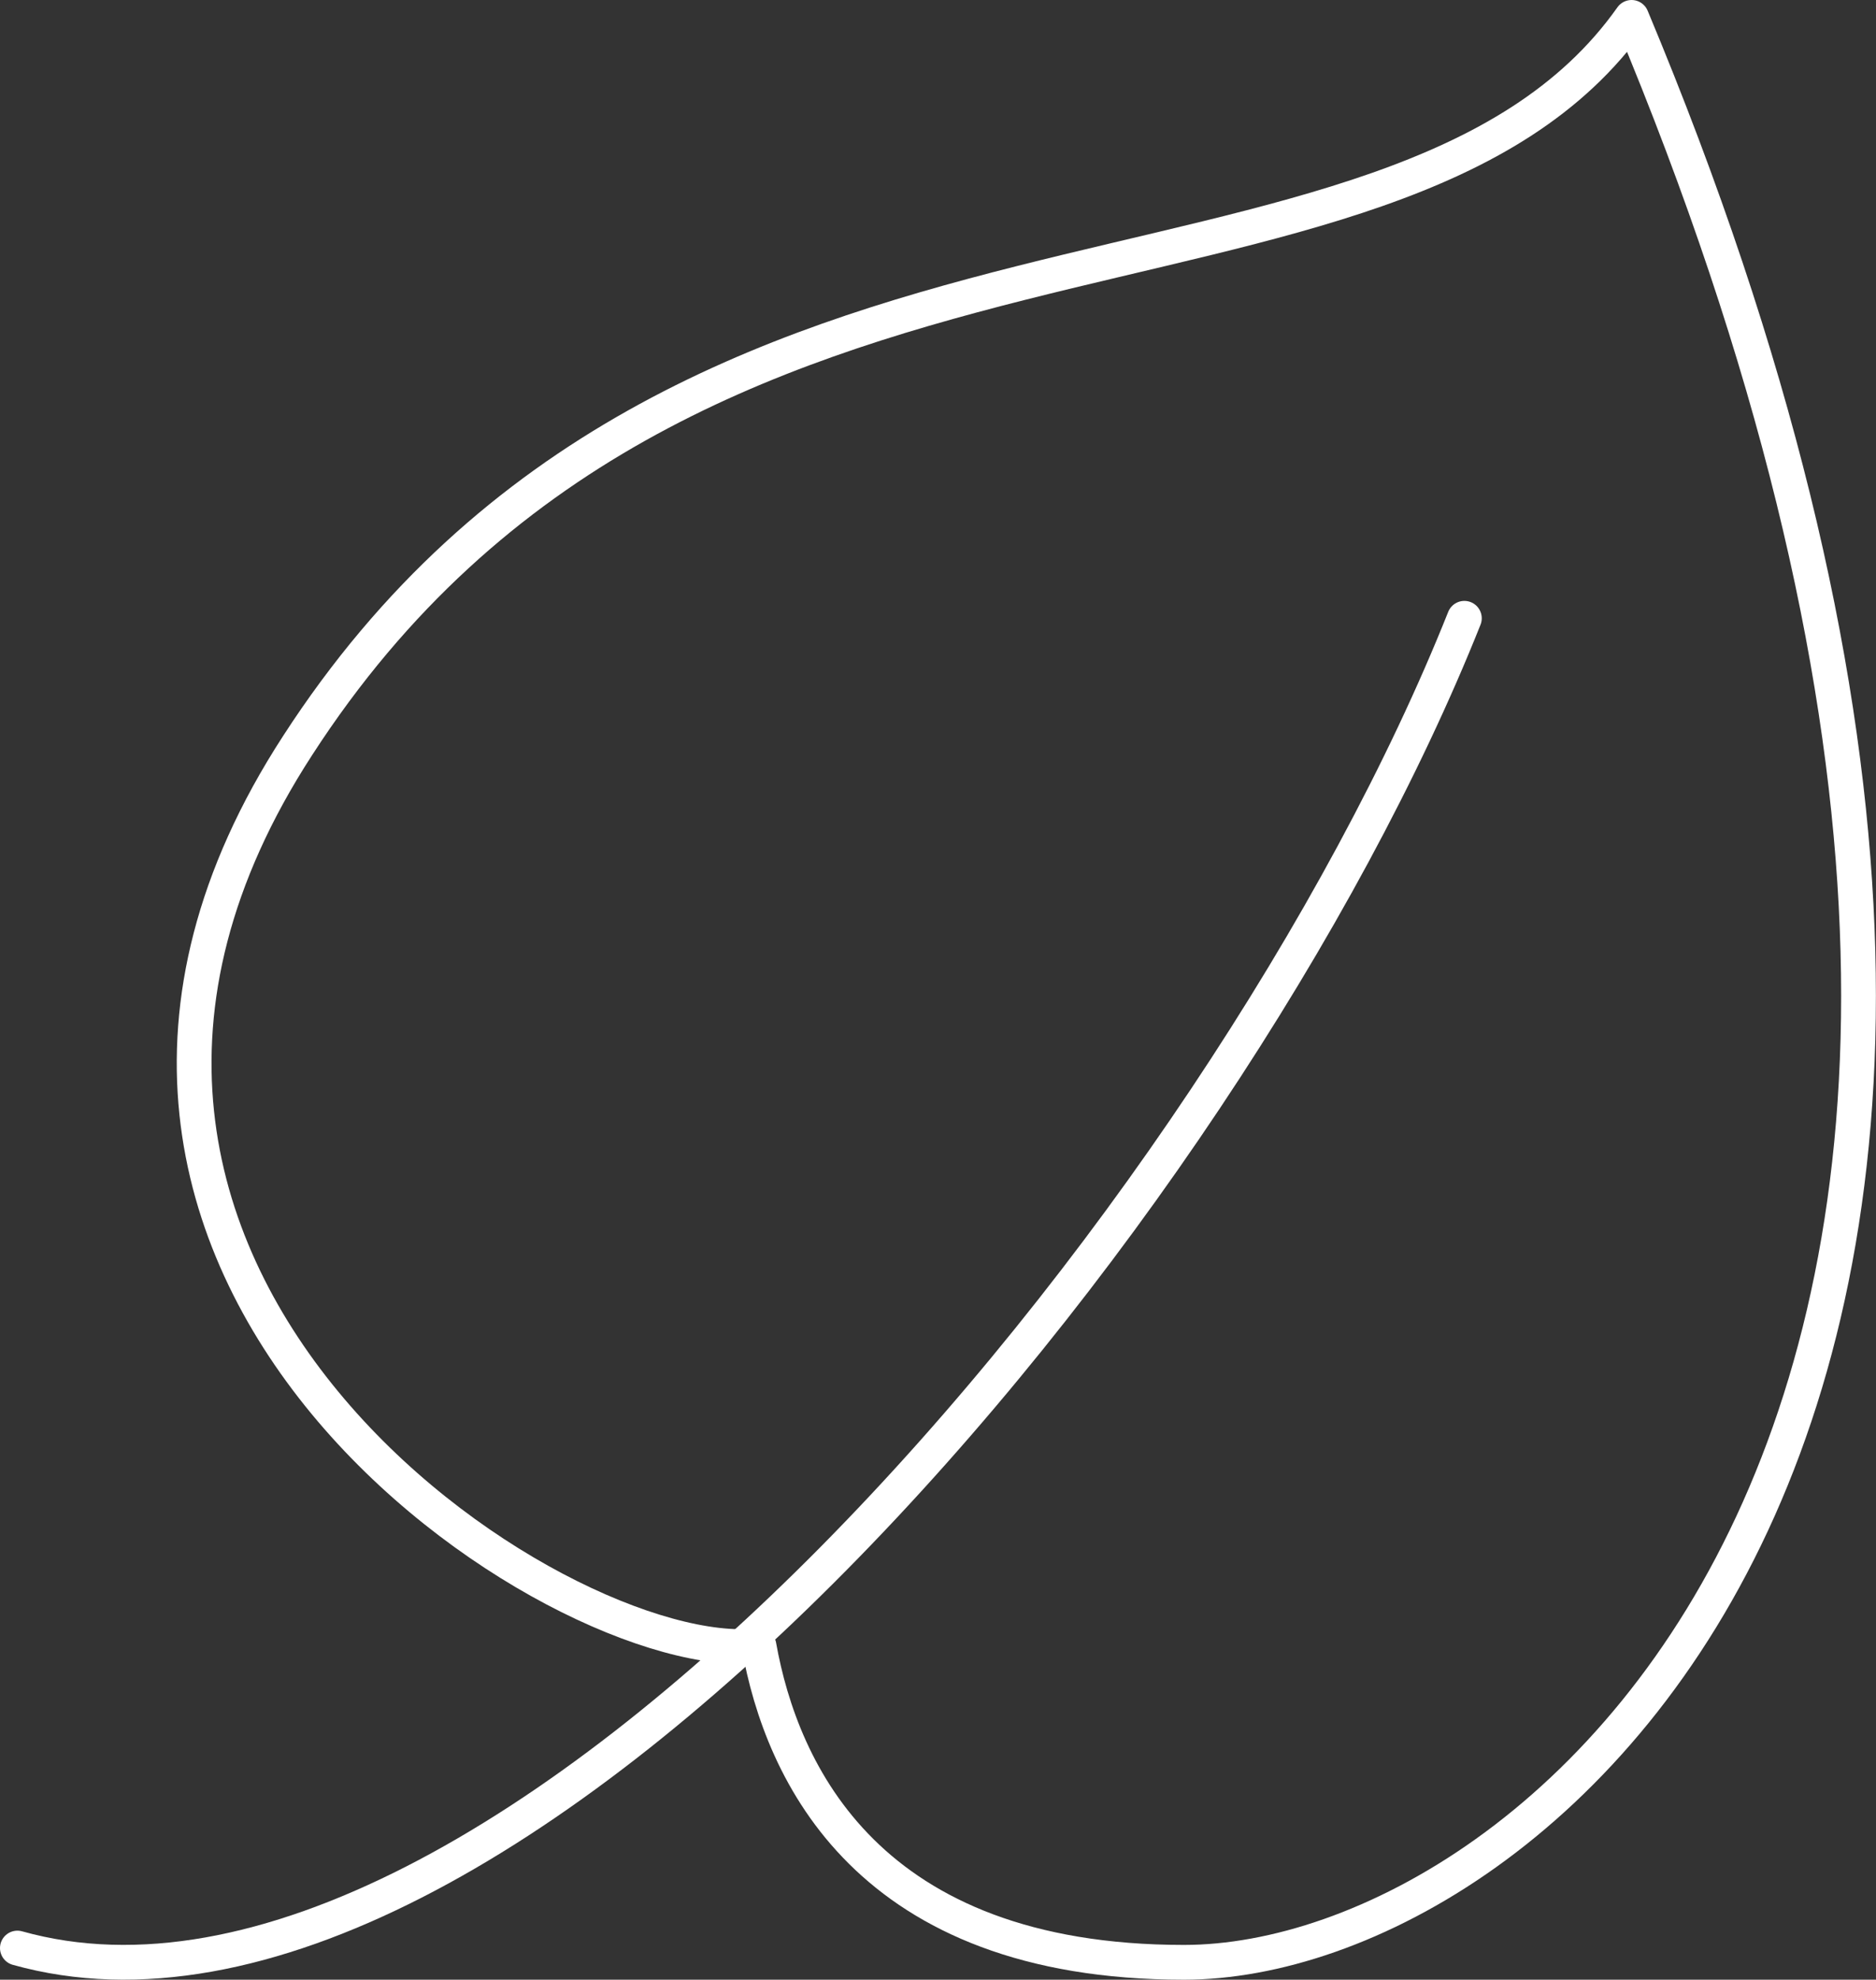 <svg id="Layer_2" data-name="Layer 2" xmlns="http://www.w3.org/2000/svg" viewBox="0 0 107.92 113.86">
  <rect x="0" y="0" width="107.92" height="113.86" fill="#333333" stroke="none"/>
  <defs>
    <style>
      .cls-1 {
        stroke-linejoin: round;
      }

      .cls-1, .cls-2 {
        fill: none;
        stroke: #ffffff;
        stroke-linecap: round;
        stroke-width: 2px;
      }

      .cls-2 {
        stroke-miterlimit: 10;
      }
    </style>
  </defs>
  <g id="Layer_1-2" data-name="Layer 1">
    <g>
      <path class="cls-2" d="M1,112.04c27.83,7.8,69.46-41.88,83.24-76.48"></path>
      <path class="cls-1" d="M43.66,94.65c1.3,7.28,6.24,18.21,24.45,18.21,20.55,0,59.05-32.26,25.75-111.86-13.79,19.51-54.37,7.28-76.74,41.88-19.77,30.44,15.09,53.07,26.53,51.77Z"></path>
    </g>
  </g>
</svg>